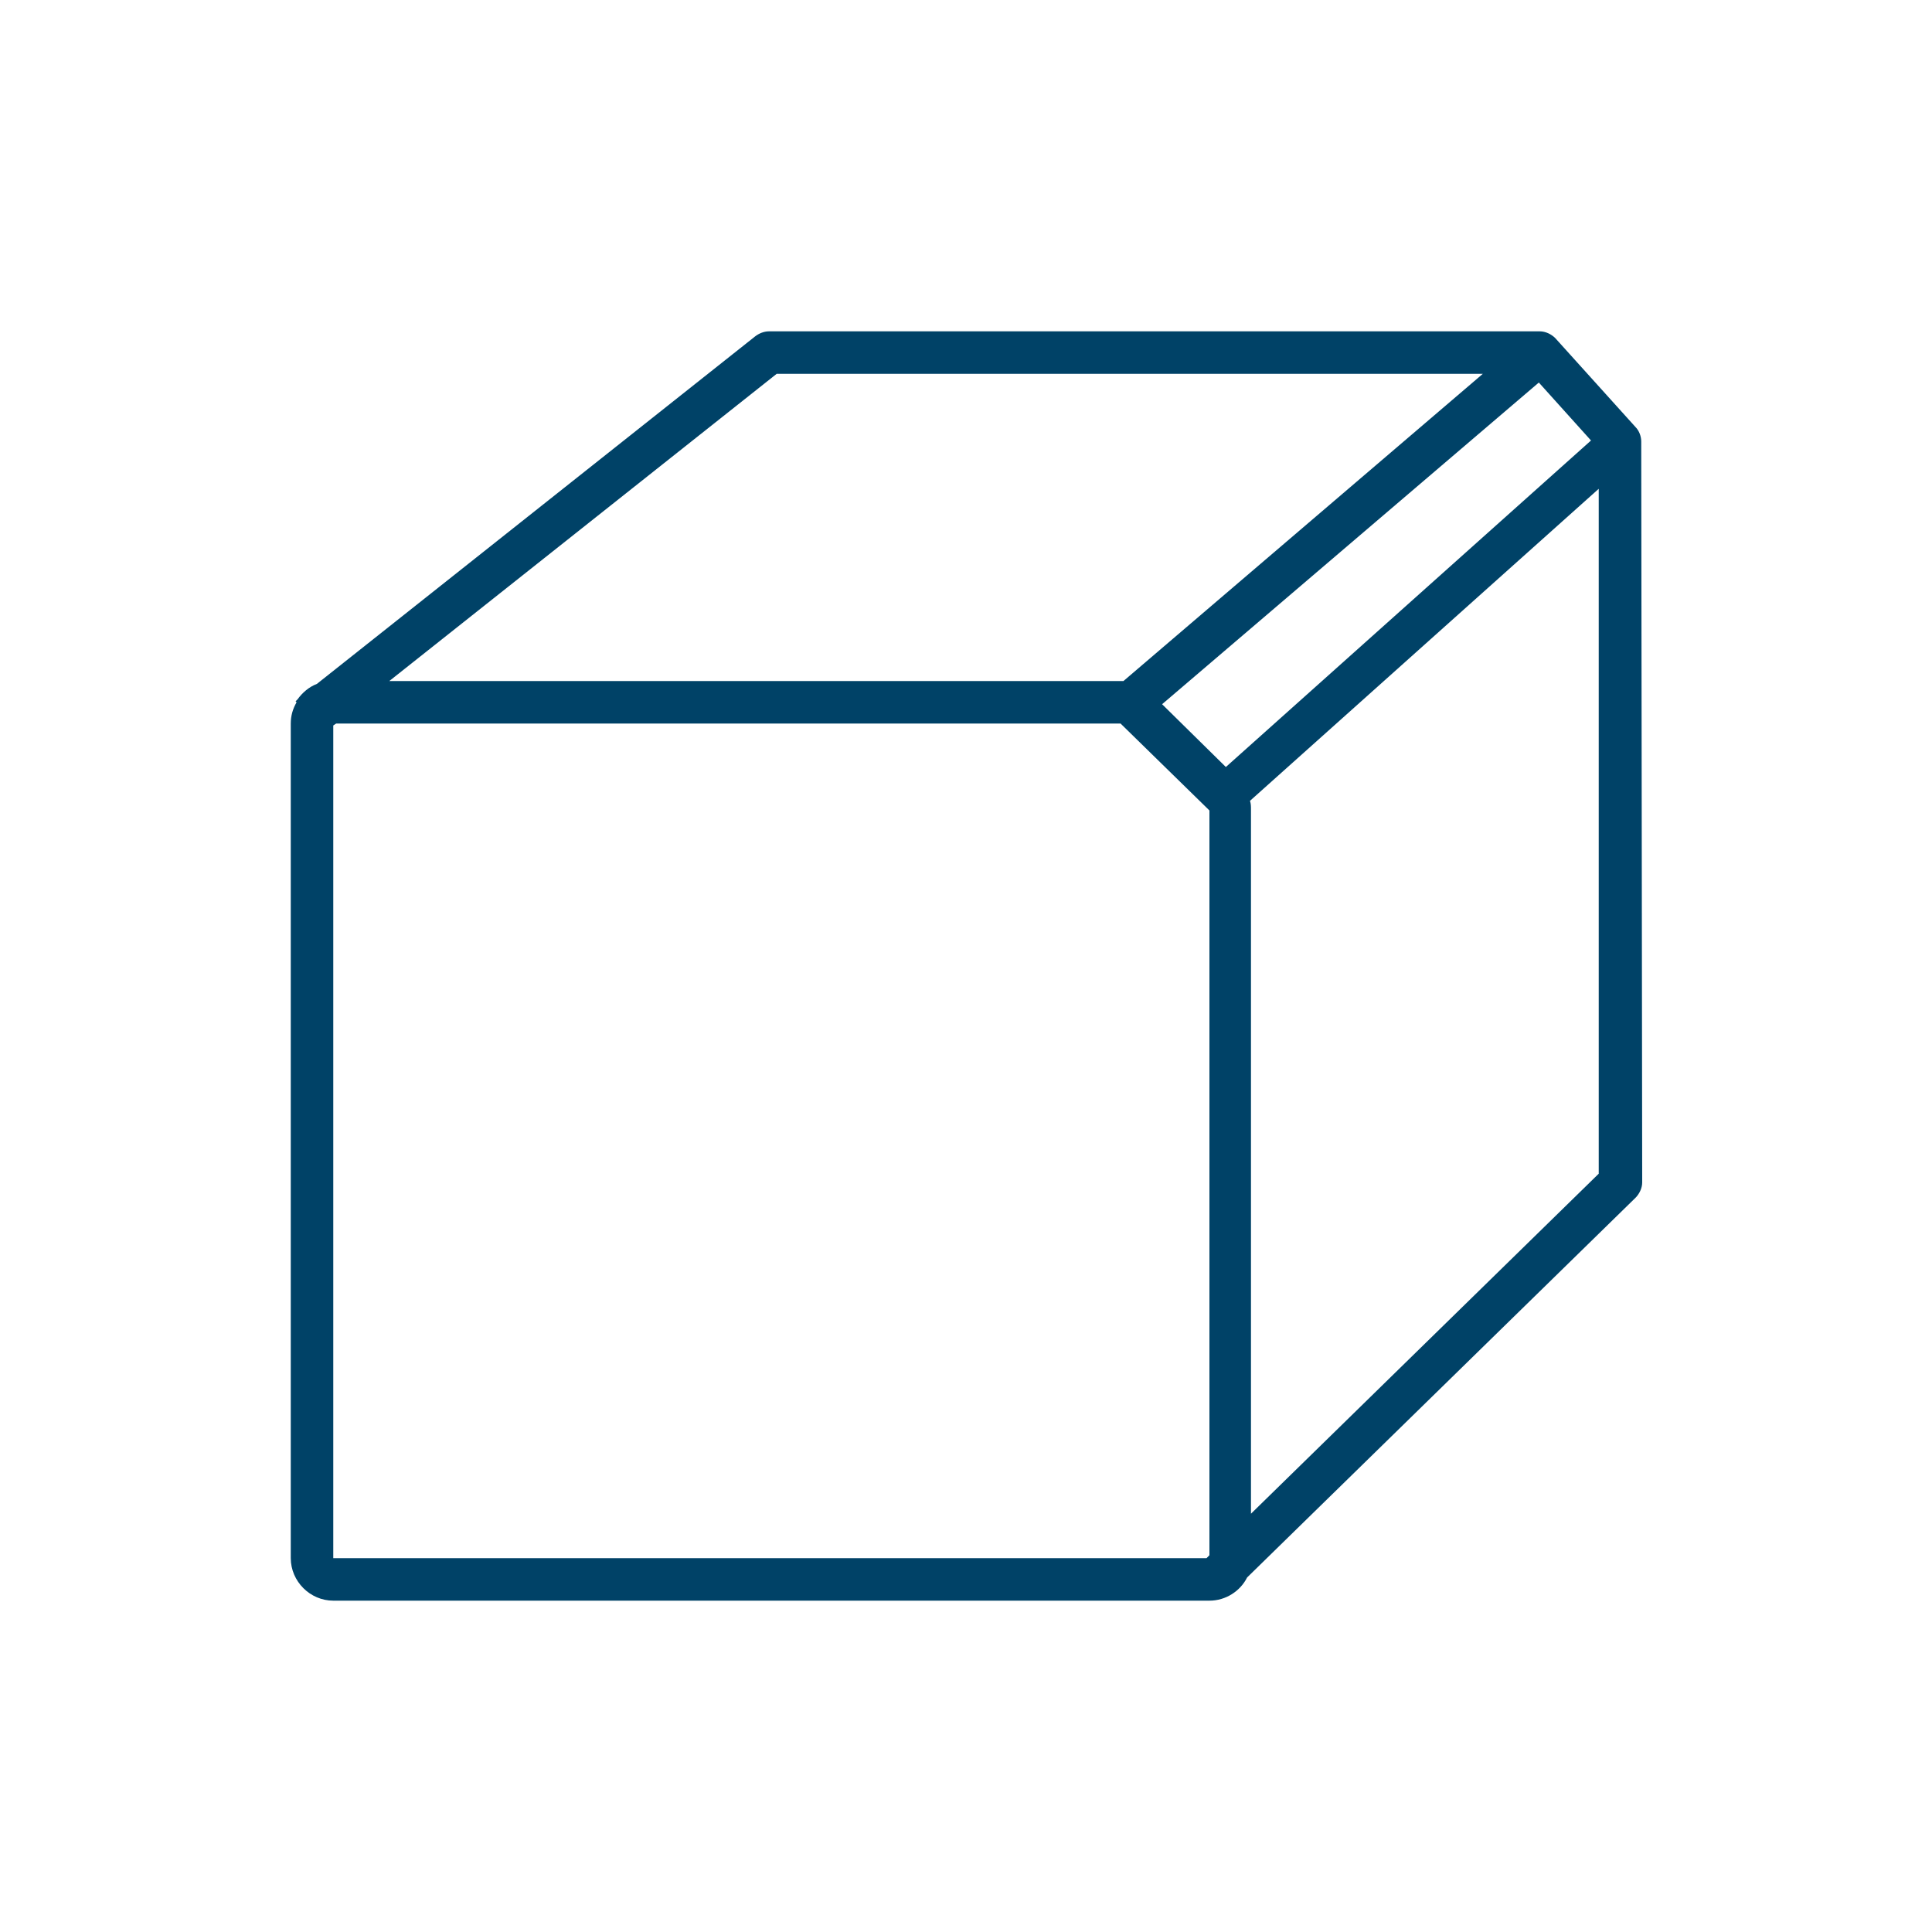 <?xml version="1.0" encoding="utf-8"?>
<!-- Generator: Adobe Illustrator 26.3.1, SVG Export Plug-In . SVG Version: 6.00 Build 0)  -->
<svg version="1.1"
	 id="svg8" xmlns:svg="http://www.w3.org/2000/svg" xmlns:dc="http://purl.org/dc/elements/1.1/" xmlns:cc="http://creativecommons.org/ns#" xmlns:rdf="http://www.w3.org/1999/02/22-rdf-syntax-ns#"
	 xmlns="http://www.w3.org/2000/svg" xmlns:xlink="http://www.w3.org/1999/xlink" x="0px" y="0px" viewBox="0 0 200 200"
	 style="enable-background:new 0 0 200 200;" xml:space="preserve">
<style type="text/css">
	.st0{fill:#004267;}
</style>
<path class="st0" d="M169.9,45.7c0-0.5-0.2-1.1-0.6-1.5L161,35l0,0c-0.4-0.4-1-0.7-1.6-0.7H79.6c-0.5,0-1,0.2-1.4,0.5l-45.4,36
	c-0.8,0.3-1.5,0.9-2,1.6l-0.2,0.2l0.1,0.1c-0.4,0.7-0.6,1.4-0.6,2.2v38.4v48c0,2.4,2,4.4,4.4,4.4h90.7c1.7,0,3.2-1,3.9-2.4
	l40.2-39.3c0.4-0.4,0.7-1,0.7-1.6L169.9,45.7L169.9,45.7z M126.9,79.4l-6.6-6.5l39-33.3l5.4,6L126.9,79.4z M80.4,38.7h73.1
	l-37.2,31.8c-0.1,0-0.2,0-0.3,0H40.3L80.4,38.7z M34.5,113.3V75.1l0.3-0.2H116l9.2,9l0,0V161l-0.3,0.3H34.5V113.3z M129.5,156.7
	V83.8c0-0.3,0-0.6-0.1-0.9l36.1-32.3v70.9L129.5,156.7z"/>
</svg>
